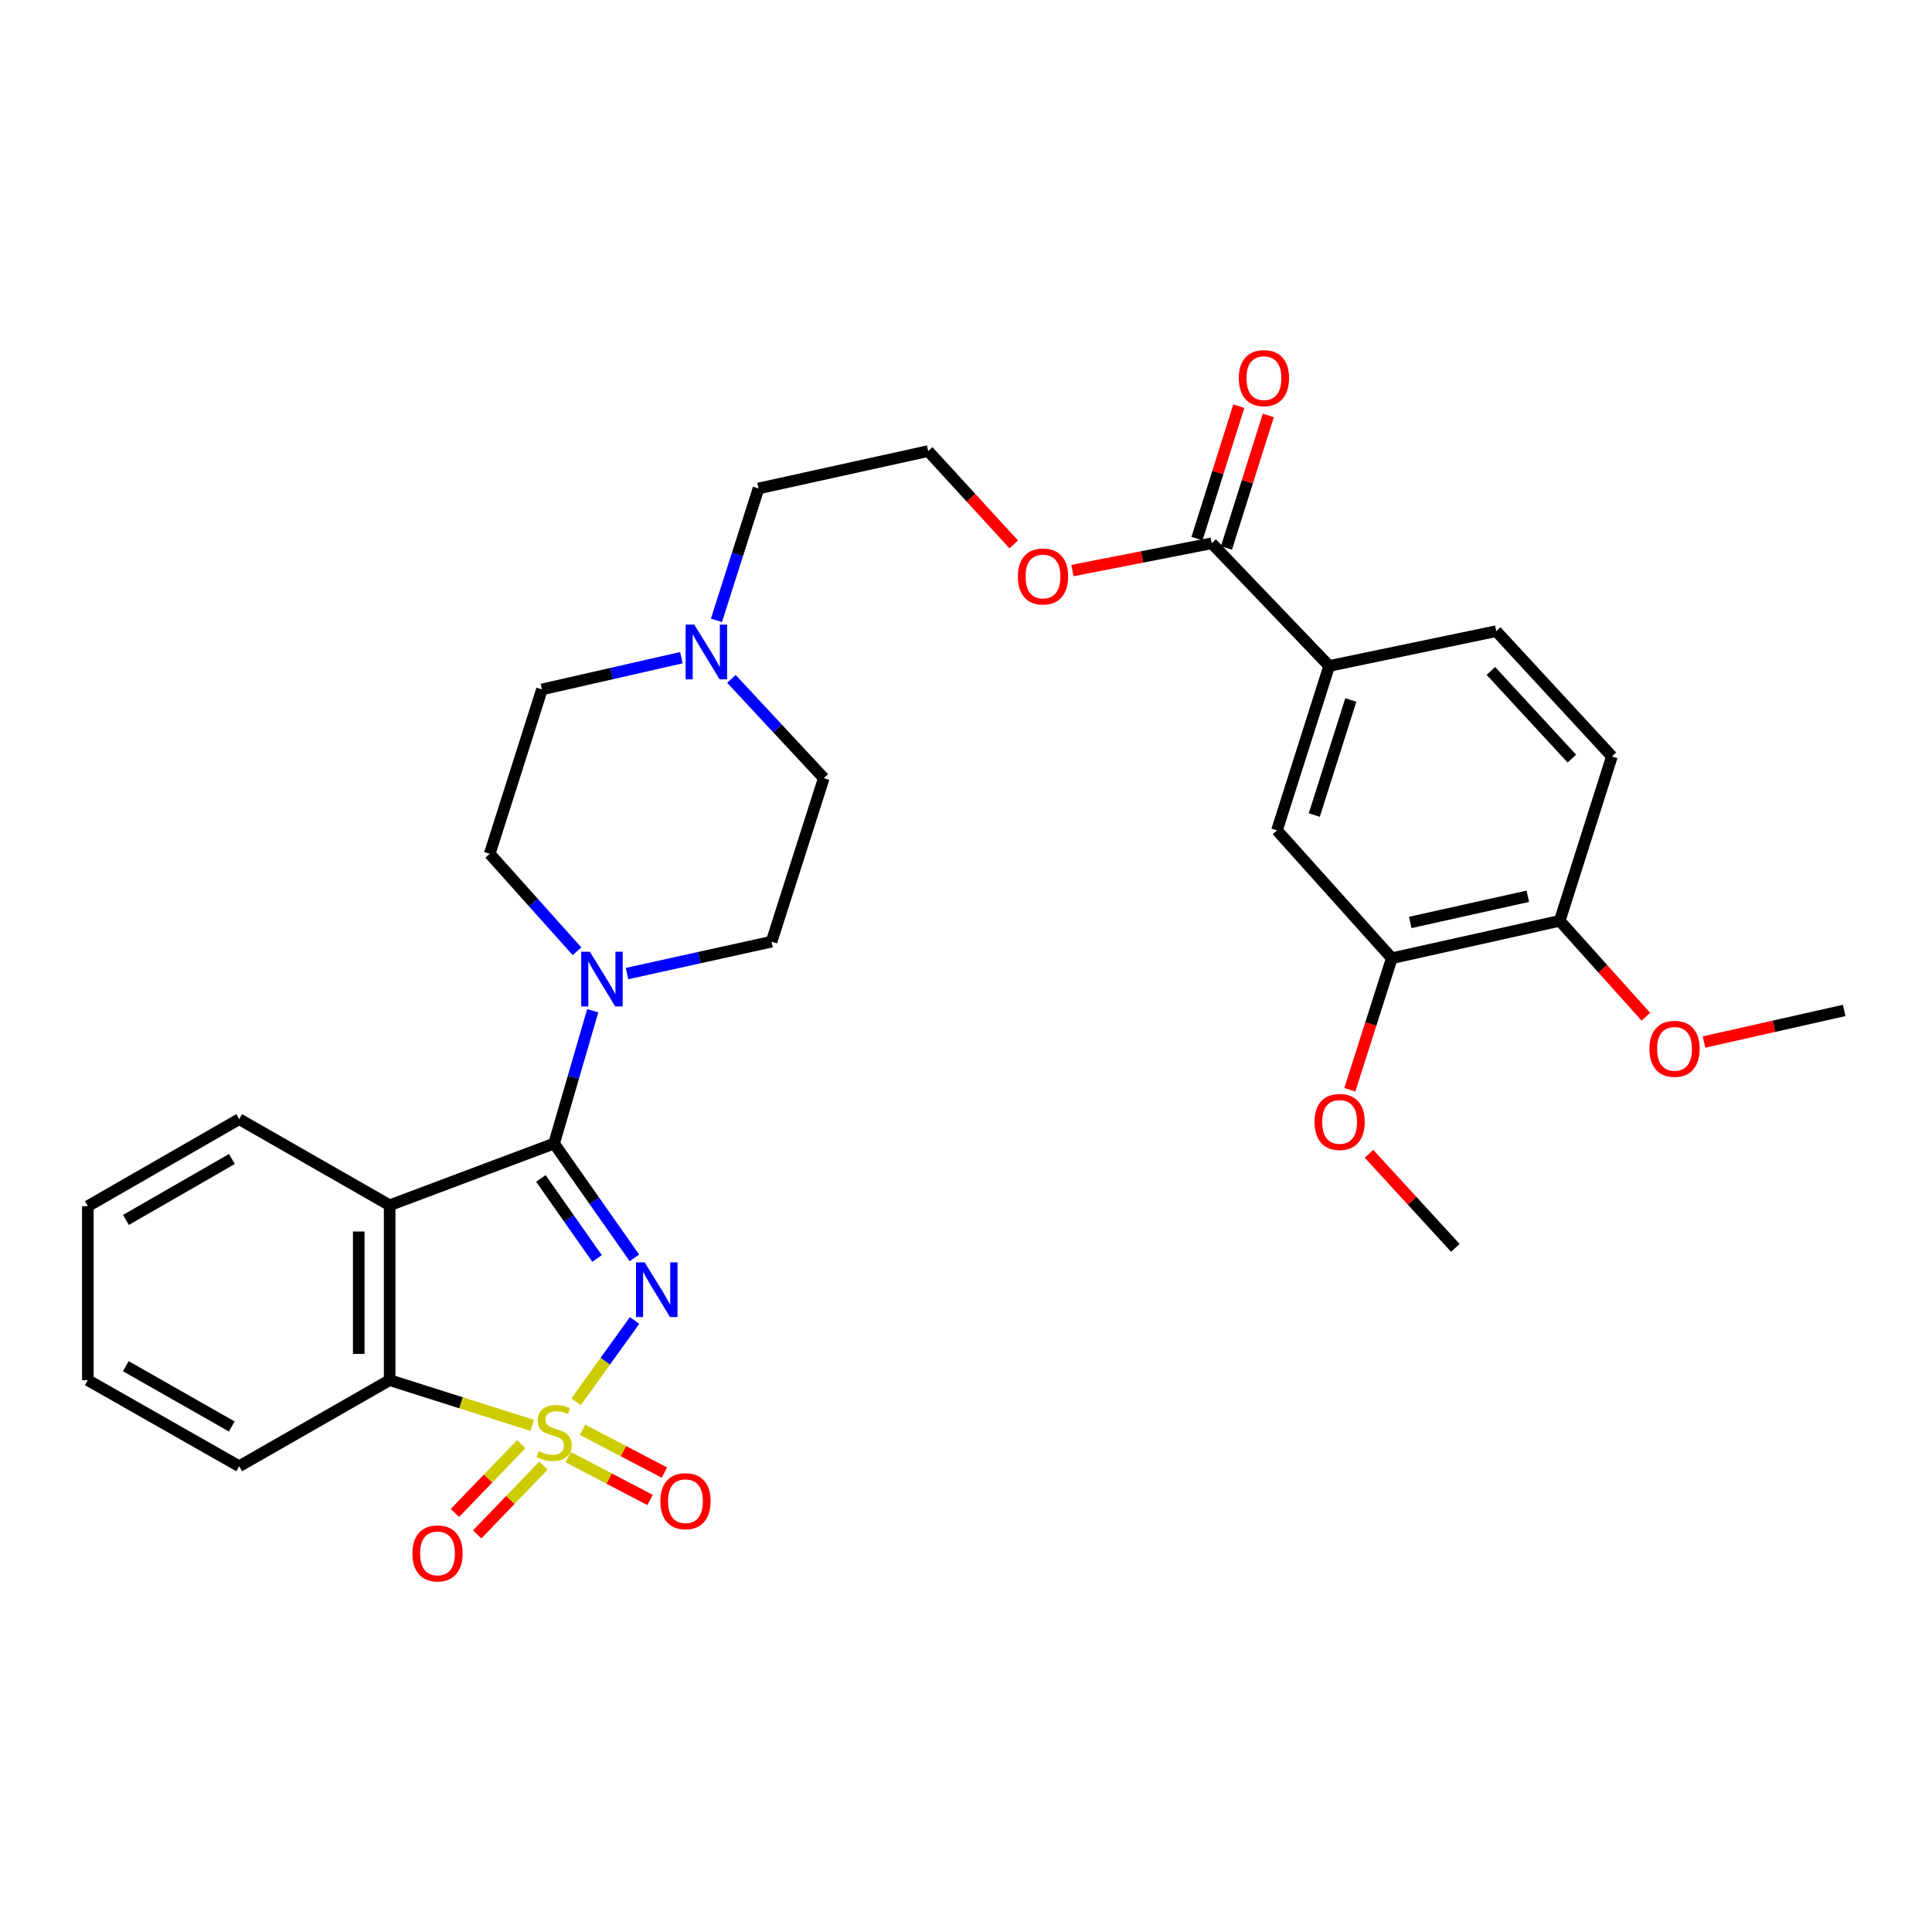 <?xml version='1.0' encoding='iso-8859-1'?>
<svg version='1.1' baseProfile='full'
              xmlns='http://www.w3.org/2000/svg'
                      xmlns:rdkit='http://www.rdkit.org/xml'
                      xmlns:xlink='http://www.w3.org/1999/xlink'
                  xml:space='preserve'
width='1000px' height='1000px' viewBox='0 0 1000 1000'>
<!-- END OF HEADER -->
<rect style='opacity:1.0;fill:#FFFFFF;stroke:none' width='1000' height='1000' x='0' y='0'> </rect>
<path class='bond-0' d='M 298.156,725.598 L 313.305,704.544' style='fill:none;fill-rule:evenodd;stroke:#CCCC00;stroke-width:6px;stroke-linecap:butt;stroke-linejoin:miter;stroke-opacity:1' />
<path class='bond-0' d='M 313.305,704.544 L 328.453,683.491' style='fill:none;fill-rule:evenodd;stroke:#0000FF;stroke-width:6px;stroke-linecap:butt;stroke-linejoin:miter;stroke-opacity:1' />
<path class='bond-3' d='M 275.49,737.787 L 238.588,726.073' style='fill:none;fill-rule:evenodd;stroke:#CCCC00;stroke-width:6px;stroke-linecap:butt;stroke-linejoin:miter;stroke-opacity:1' />
<path class='bond-3' d='M 238.588,726.073 L 201.686,714.358' style='fill:none;fill-rule:evenodd;stroke:#000000;stroke-width:6px;stroke-linecap:butt;stroke-linejoin:miter;stroke-opacity:1' />
<path class='bond-5' d='M 269.79,747.497 L 252.629,765.295' style='fill:none;fill-rule:evenodd;stroke:#CCCC00;stroke-width:6px;stroke-linecap:butt;stroke-linejoin:miter;stroke-opacity:1' />
<path class='bond-5' d='M 252.629,765.295 L 235.468,783.093' style='fill:none;fill-rule:evenodd;stroke:#FF0000;stroke-width:6px;stroke-linecap:butt;stroke-linejoin:miter;stroke-opacity:1' />
<path class='bond-5' d='M 281.307,758.602 L 264.146,776.4' style='fill:none;fill-rule:evenodd;stroke:#CCCC00;stroke-width:6px;stroke-linecap:butt;stroke-linejoin:miter;stroke-opacity:1' />
<path class='bond-5' d='M 264.146,776.4 L 246.985,794.198' style='fill:none;fill-rule:evenodd;stroke:#FF0000;stroke-width:6px;stroke-linecap:butt;stroke-linejoin:miter;stroke-opacity:1' />
<path class='bond-6' d='M 294.094,754.218 L 315.289,765.301' style='fill:none;fill-rule:evenodd;stroke:#CCCC00;stroke-width:6px;stroke-linecap:butt;stroke-linejoin:miter;stroke-opacity:1' />
<path class='bond-6' d='M 315.289,765.301 L 336.484,776.383' style='fill:none;fill-rule:evenodd;stroke:#FF0000;stroke-width:6px;stroke-linecap:butt;stroke-linejoin:miter;stroke-opacity:1' />
<path class='bond-6' d='M 301.507,740.04 L 322.702,751.123' style='fill:none;fill-rule:evenodd;stroke:#CCCC00;stroke-width:6px;stroke-linecap:butt;stroke-linejoin:miter;stroke-opacity:1' />
<path class='bond-6' d='M 322.702,751.123 L 343.897,762.205' style='fill:none;fill-rule:evenodd;stroke:#FF0000;stroke-width:6px;stroke-linecap:butt;stroke-linejoin:miter;stroke-opacity:1' />
<path class='bond-1' d='M 328.362,651.071 L 307.582,621.478' style='fill:none;fill-rule:evenodd;stroke:#0000FF;stroke-width:6px;stroke-linecap:butt;stroke-linejoin:miter;stroke-opacity:1' />
<path class='bond-1' d='M 307.582,621.478 L 286.802,591.884' style='fill:none;fill-rule:evenodd;stroke:#000000;stroke-width:6px;stroke-linecap:butt;stroke-linejoin:miter;stroke-opacity:1' />
<path class='bond-1' d='M 309.035,651.387 L 294.489,630.672' style='fill:none;fill-rule:evenodd;stroke:#0000FF;stroke-width:6px;stroke-linecap:butt;stroke-linejoin:miter;stroke-opacity:1' />
<path class='bond-1' d='M 294.489,630.672 L 279.943,609.956' style='fill:none;fill-rule:evenodd;stroke:#000000;stroke-width:6px;stroke-linecap:butt;stroke-linejoin:miter;stroke-opacity:1' />
<path class='bond-4' d='M 286.802,591.884 L 296.801,557.523' style='fill:none;fill-rule:evenodd;stroke:#000000;stroke-width:6px;stroke-linecap:butt;stroke-linejoin:miter;stroke-opacity:1' />
<path class='bond-4' d='M 296.801,557.523 L 306.8,523.162' style='fill:none;fill-rule:evenodd;stroke:#0000FF;stroke-width:6px;stroke-linecap:butt;stroke-linejoin:miter;stroke-opacity:1' />
<path class='bond-31' d='M 286.802,591.884 L 201.686,623.847' style='fill:none;fill-rule:evenodd;stroke:#000000;stroke-width:6px;stroke-linecap:butt;stroke-linejoin:miter;stroke-opacity:1' />
<path class='bond-2' d='M 201.686,623.847 L 201.686,714.358' style='fill:none;fill-rule:evenodd;stroke:#000000;stroke-width:6px;stroke-linecap:butt;stroke-linejoin:miter;stroke-opacity:1' />
<path class='bond-2' d='M 185.687,637.424 L 185.687,700.781' style='fill:none;fill-rule:evenodd;stroke:#000000;stroke-width:6px;stroke-linecap:butt;stroke-linejoin:miter;stroke-opacity:1' />
<path class='bond-21' d='M 201.686,623.847 L 123.806,579.271' style='fill:none;fill-rule:evenodd;stroke:#000000;stroke-width:6px;stroke-linecap:butt;stroke-linejoin:miter;stroke-opacity:1' />
<path class='bond-24' d='M 201.686,714.358 L 123.806,758.933' style='fill:none;fill-rule:evenodd;stroke:#000000;stroke-width:6px;stroke-linecap:butt;stroke-linejoin:miter;stroke-opacity:1' />
<path class='bond-13' d='M 298.649,492.364 L 276.064,467.145' style='fill:none;fill-rule:evenodd;stroke:#0000FF;stroke-width:6px;stroke-linecap:butt;stroke-linejoin:miter;stroke-opacity:1' />
<path class='bond-13' d='M 276.064,467.145 L 253.479,441.927' style='fill:none;fill-rule:evenodd;stroke:#000000;stroke-width:6px;stroke-linecap:butt;stroke-linejoin:miter;stroke-opacity:1' />
<path class='bond-14' d='M 324.553,503.92 L 361.955,495.665' style='fill:none;fill-rule:evenodd;stroke:#0000FF;stroke-width:6px;stroke-linecap:butt;stroke-linejoin:miter;stroke-opacity:1' />
<path class='bond-14' d='M 361.955,495.665 L 399.356,487.41' style='fill:none;fill-rule:evenodd;stroke:#000000;stroke-width:6px;stroke-linecap:butt;stroke-linejoin:miter;stroke-opacity:1' />
<path class='bond-7' d='M 627.185,281.207 L 591.132,288.267' style='fill:none;fill-rule:evenodd;stroke:#000000;stroke-width:6px;stroke-linecap:butt;stroke-linejoin:miter;stroke-opacity:1' />
<path class='bond-7' d='M 591.132,288.267 L 555.08,295.327' style='fill:none;fill-rule:evenodd;stroke:#FF0000;stroke-width:6px;stroke-linecap:butt;stroke-linejoin:miter;stroke-opacity:1' />
<path class='bond-8' d='M 627.185,281.207 L 687.981,344.697' style='fill:none;fill-rule:evenodd;stroke:#000000;stroke-width:6px;stroke-linecap:butt;stroke-linejoin:miter;stroke-opacity:1' />
<path class='bond-15' d='M 634.813,283.616 L 645.639,249.333' style='fill:none;fill-rule:evenodd;stroke:#000000;stroke-width:6px;stroke-linecap:butt;stroke-linejoin:miter;stroke-opacity:1' />
<path class='bond-15' d='M 645.639,249.333 L 656.464,215.05' style='fill:none;fill-rule:evenodd;stroke:#FF0000;stroke-width:6px;stroke-linecap:butt;stroke-linejoin:miter;stroke-opacity:1' />
<path class='bond-15' d='M 619.556,278.798 L 630.382,244.515' style='fill:none;fill-rule:evenodd;stroke:#000000;stroke-width:6px;stroke-linecap:butt;stroke-linejoin:miter;stroke-opacity:1' />
<path class='bond-15' d='M 630.382,244.515 L 641.208,210.232' style='fill:none;fill-rule:evenodd;stroke:#FF0000;stroke-width:6px;stroke-linecap:butt;stroke-linejoin:miter;stroke-opacity:1' />
<path class='bond-10' d='M 687.981,344.697 L 660.969,429.786' style='fill:none;fill-rule:evenodd;stroke:#000000;stroke-width:6px;stroke-linecap:butt;stroke-linejoin:miter;stroke-opacity:1' />
<path class='bond-10' d='M 699.179,362.301 L 680.27,421.863' style='fill:none;fill-rule:evenodd;stroke:#000000;stroke-width:6px;stroke-linecap:butt;stroke-linejoin:miter;stroke-opacity:1' />
<path class='bond-16' d='M 687.981,344.697 L 774.448,326.689' style='fill:none;fill-rule:evenodd;stroke:#000000;stroke-width:6px;stroke-linecap:butt;stroke-linejoin:miter;stroke-opacity:1' />
<path class='bond-9' d='M 378.577,351.402 L 402.486,377.084' style='fill:none;fill-rule:evenodd;stroke:#0000FF;stroke-width:6px;stroke-linecap:butt;stroke-linejoin:miter;stroke-opacity:1' />
<path class='bond-9' d='M 402.486,377.084 L 426.395,402.765' style='fill:none;fill-rule:evenodd;stroke:#000000;stroke-width:6px;stroke-linecap:butt;stroke-linejoin:miter;stroke-opacity:1' />
<path class='bond-25' d='M 370.831,321.089 L 381.716,286.958' style='fill:none;fill-rule:evenodd;stroke:#0000FF;stroke-width:6px;stroke-linecap:butt;stroke-linejoin:miter;stroke-opacity:1' />
<path class='bond-25' d='M 381.716,286.958 L 392.601,252.826' style='fill:none;fill-rule:evenodd;stroke:#000000;stroke-width:6px;stroke-linecap:butt;stroke-linejoin:miter;stroke-opacity:1' />
<path class='bond-33' d='M 352.685,340.413 L 316.597,348.63' style='fill:none;fill-rule:evenodd;stroke:#0000FF;stroke-width:6px;stroke-linecap:butt;stroke-linejoin:miter;stroke-opacity:1' />
<path class='bond-33' d='M 316.597,348.63 L 280.509,356.847' style='fill:none;fill-rule:evenodd;stroke:#000000;stroke-width:6px;stroke-linecap:butt;stroke-linejoin:miter;stroke-opacity:1' />
<path class='bond-11' d='M 660.969,429.786 L 720.398,495.978' style='fill:none;fill-rule:evenodd;stroke:#000000;stroke-width:6px;stroke-linecap:butt;stroke-linejoin:miter;stroke-opacity:1' />
<path class='bond-22' d='M 720.398,495.978 L 709.531,530.03' style='fill:none;fill-rule:evenodd;stroke:#000000;stroke-width:6px;stroke-linecap:butt;stroke-linejoin:miter;stroke-opacity:1' />
<path class='bond-22' d='M 709.531,530.03 L 698.664,564.081' style='fill:none;fill-rule:evenodd;stroke:#FF0000;stroke-width:6px;stroke-linecap:butt;stroke-linejoin:miter;stroke-opacity:1' />
<path class='bond-34' d='M 720.398,495.978 L 807.317,476.619' style='fill:none;fill-rule:evenodd;stroke:#000000;stroke-width:6px;stroke-linecap:butt;stroke-linejoin:miter;stroke-opacity:1' />
<path class='bond-34' d='M 729.957,477.458 L 790.801,463.906' style='fill:none;fill-rule:evenodd;stroke:#000000;stroke-width:6px;stroke-linecap:butt;stroke-linejoin:miter;stroke-opacity:1' />
<path class='bond-12' d='M 807.317,476.619 L 834.321,391.521' style='fill:none;fill-rule:evenodd;stroke:#000000;stroke-width:6px;stroke-linecap:butt;stroke-linejoin:miter;stroke-opacity:1' />
<path class='bond-23' d='M 807.317,476.619 L 829.603,501.434' style='fill:none;fill-rule:evenodd;stroke:#000000;stroke-width:6px;stroke-linecap:butt;stroke-linejoin:miter;stroke-opacity:1' />
<path class='bond-23' d='M 829.603,501.434 L 851.889,526.25' style='fill:none;fill-rule:evenodd;stroke:#FF0000;stroke-width:6px;stroke-linecap:butt;stroke-linejoin:miter;stroke-opacity:1' />
<path class='bond-18' d='M 253.479,441.927 L 280.509,356.847' style='fill:none;fill-rule:evenodd;stroke:#000000;stroke-width:6px;stroke-linecap:butt;stroke-linejoin:miter;stroke-opacity:1' />
<path class='bond-19' d='M 399.356,487.41 L 426.395,402.765' style='fill:none;fill-rule:evenodd;stroke:#000000;stroke-width:6px;stroke-linecap:butt;stroke-linejoin:miter;stroke-opacity:1' />
<path class='bond-17' d='M 774.448,326.689 L 834.321,391.521' style='fill:none;fill-rule:evenodd;stroke:#000000;stroke-width:6px;stroke-linecap:butt;stroke-linejoin:miter;stroke-opacity:1' />
<path class='bond-17' d='M 771.675,347.268 L 813.586,392.651' style='fill:none;fill-rule:evenodd;stroke:#000000;stroke-width:6px;stroke-linecap:butt;stroke-linejoin:miter;stroke-opacity:1' />
<path class='bond-20' d='M 524.714,281.789 L 502.571,257.633' style='fill:none;fill-rule:evenodd;stroke:#FF0000;stroke-width:6px;stroke-linecap:butt;stroke-linejoin:miter;stroke-opacity:1' />
<path class='bond-20' d='M 502.571,257.633 L 480.428,233.476' style='fill:none;fill-rule:evenodd;stroke:#000000;stroke-width:6px;stroke-linecap:butt;stroke-linejoin:miter;stroke-opacity:1' />
<path class='bond-32' d='M 123.806,579.271 L 45.455,624.318' style='fill:none;fill-rule:evenodd;stroke:#000000;stroke-width:6px;stroke-linecap:butt;stroke-linejoin:miter;stroke-opacity:1' />
<path class='bond-32' d='M 120.028,599.899 L 65.182,631.431' style='fill:none;fill-rule:evenodd;stroke:#000000;stroke-width:6px;stroke-linecap:butt;stroke-linejoin:miter;stroke-opacity:1' />
<path class='bond-27' d='M 708.601,597.206 L 730.943,621.557' style='fill:none;fill-rule:evenodd;stroke:#FF0000;stroke-width:6px;stroke-linecap:butt;stroke-linejoin:miter;stroke-opacity:1' />
<path class='bond-27' d='M 730.943,621.557 L 753.285,645.908' style='fill:none;fill-rule:evenodd;stroke:#000000;stroke-width:6px;stroke-linecap:butt;stroke-linejoin:miter;stroke-opacity:1' />
<path class='bond-28' d='M 881.996,539.355 L 918.271,531.177' style='fill:none;fill-rule:evenodd;stroke:#FF0000;stroke-width:6px;stroke-linecap:butt;stroke-linejoin:miter;stroke-opacity:1' />
<path class='bond-28' d='M 918.271,531.177 L 954.545,522.999' style='fill:none;fill-rule:evenodd;stroke:#000000;stroke-width:6px;stroke-linecap:butt;stroke-linejoin:miter;stroke-opacity:1' />
<path class='bond-30' d='M 123.806,758.933 L 45.455,714.358' style='fill:none;fill-rule:evenodd;stroke:#000000;stroke-width:6px;stroke-linecap:butt;stroke-linejoin:miter;stroke-opacity:1' />
<path class='bond-30' d='M 119.965,738.341 L 65.119,707.138' style='fill:none;fill-rule:evenodd;stroke:#000000;stroke-width:6px;stroke-linecap:butt;stroke-linejoin:miter;stroke-opacity:1' />
<path class='bond-26' d='M 392.601,252.826 L 480.428,233.476' style='fill:none;fill-rule:evenodd;stroke:#000000;stroke-width:6px;stroke-linecap:butt;stroke-linejoin:miter;stroke-opacity:1' />
<path class='bond-29' d='M 45.455,624.318 L 45.455,714.358' style='fill:none;fill-rule:evenodd;stroke:#000000;stroke-width:6px;stroke-linecap:butt;stroke-linejoin:miter;stroke-opacity:1' />
<path  class='atom-0' d='M 278.802 751.099
Q 279.122 751.219, 280.442 751.779
Q 281.762 752.339, 283.202 752.699
Q 284.682 753.019, 286.122 753.019
Q 288.802 753.019, 290.362 751.739
Q 291.922 750.419, 291.922 748.139
Q 291.922 746.579, 291.122 745.619
Q 290.362 744.659, 289.162 744.139
Q 287.962 743.619, 285.962 743.019
Q 283.442 742.259, 281.922 741.539
Q 280.442 740.819, 279.362 739.299
Q 278.322 737.779, 278.322 735.219
Q 278.322 731.659, 280.722 729.459
Q 283.162 727.259, 287.962 727.259
Q 291.242 727.259, 294.962 728.819
L 294.042 731.899
Q 290.642 730.499, 288.082 730.499
Q 285.322 730.499, 283.802 731.659
Q 282.282 732.779, 282.322 734.739
Q 282.322 736.259, 283.082 737.179
Q 283.882 738.099, 285.002 738.619
Q 286.162 739.139, 288.082 739.739
Q 290.642 740.539, 292.162 741.339
Q 293.682 742.139, 294.762 743.779
Q 295.882 745.379, 295.882 748.139
Q 295.882 752.059, 293.242 754.179
Q 290.642 756.259, 286.282 756.259
Q 283.762 756.259, 281.842 755.699
Q 279.962 755.179, 277.722 754.259
L 278.802 751.099
' fill='#CCCC00'/>
<path  class='atom-1' d='M 333.668 653.382
L 342.948 668.382
Q 343.868 669.862, 345.348 672.542
Q 346.828 675.222, 346.908 675.382
L 346.908 653.382
L 350.668 653.382
L 350.668 681.702
L 346.788 681.702
L 336.828 665.302
Q 335.668 663.382, 334.428 661.182
Q 333.228 658.982, 332.868 658.302
L 332.868 681.702
L 329.188 681.702
L 329.188 653.382
L 333.668 653.382
' fill='#0000FF'/>
<path  class='atom-5' d='M 305.305 492.626
L 314.585 507.626
Q 315.505 509.106, 316.985 511.786
Q 318.465 514.466, 318.545 514.626
L 318.545 492.626
L 322.305 492.626
L 322.305 520.946
L 318.425 520.946
L 308.465 504.546
Q 307.305 502.626, 306.065 500.426
Q 304.865 498.226, 304.505 497.546
L 304.505 520.946
L 300.825 520.946
L 300.825 492.626
L 305.305 492.626
' fill='#0000FF'/>
<path  class='atom-6' d='M 213.459 804.042
Q 213.459 797.242, 216.819 793.442
Q 220.179 789.642, 226.459 789.642
Q 232.739 789.642, 236.099 793.442
Q 239.459 797.242, 239.459 804.042
Q 239.459 810.922, 236.059 814.842
Q 232.659 818.722, 226.459 818.722
Q 220.219 818.722, 216.819 814.842
Q 213.459 810.962, 213.459 804.042
M 226.459 815.522
Q 230.779 815.522, 233.099 812.642
Q 235.459 809.722, 235.459 804.042
Q 235.459 798.482, 233.099 795.682
Q 230.779 792.842, 226.459 792.842
Q 222.139 792.842, 219.779 795.642
Q 217.459 798.442, 217.459 804.042
Q 217.459 809.762, 219.779 812.642
Q 222.139 815.522, 226.459 815.522
' fill='#FF0000'/>
<path  class='atom-7' d='M 341.799 777.012
Q 341.799 770.212, 345.159 766.412
Q 348.519 762.612, 354.799 762.612
Q 361.079 762.612, 364.439 766.412
Q 367.799 770.212, 367.799 777.012
Q 367.799 783.892, 364.399 787.812
Q 360.999 791.692, 354.799 791.692
Q 348.559 791.692, 345.159 787.812
Q 341.799 783.932, 341.799 777.012
M 354.799 788.492
Q 359.119 788.492, 361.439 785.612
Q 363.799 782.692, 363.799 777.012
Q 363.799 771.452, 361.439 768.652
Q 359.119 765.812, 354.799 765.812
Q 350.479 765.812, 348.119 768.612
Q 345.799 771.412, 345.799 777.012
Q 345.799 782.732, 348.119 785.612
Q 350.479 788.492, 354.799 788.492
' fill='#FF0000'/>
<path  class='atom-10' d='M 359.347 323.311
L 368.627 338.311
Q 369.547 339.791, 371.027 342.471
Q 372.507 345.151, 372.587 345.311
L 372.587 323.311
L 376.347 323.311
L 376.347 351.631
L 372.467 351.631
L 362.507 335.231
Q 361.347 333.311, 360.107 331.111
Q 358.907 328.911, 358.547 328.231
L 358.547 351.631
L 354.867 351.631
L 354.867 323.311
L 359.347 323.311
' fill='#0000FF'/>
<path  class='atom-16' d='M 641.205 195.718
Q 641.205 188.918, 644.565 185.118
Q 647.925 181.318, 654.205 181.318
Q 660.485 181.318, 663.845 185.118
Q 667.205 188.918, 667.205 195.718
Q 667.205 202.598, 663.805 206.518
Q 660.405 210.398, 654.205 210.398
Q 647.965 210.398, 644.565 206.518
Q 641.205 202.638, 641.205 195.718
M 654.205 207.198
Q 658.525 207.198, 660.845 204.318
Q 663.205 201.398, 663.205 195.718
Q 663.205 190.158, 660.845 187.358
Q 658.525 184.518, 654.205 184.518
Q 649.885 184.518, 647.525 187.318
Q 645.205 190.118, 645.205 195.718
Q 645.205 201.438, 647.525 204.318
Q 649.885 207.198, 654.205 207.198
' fill='#FF0000'/>
<path  class='atom-21' d='M 526.856 298.388
Q 526.856 291.588, 530.216 287.788
Q 533.576 283.988, 539.856 283.988
Q 546.136 283.988, 549.496 287.788
Q 552.856 291.588, 552.856 298.388
Q 552.856 305.268, 549.456 309.188
Q 546.056 313.068, 539.856 313.068
Q 533.616 313.068, 530.216 309.188
Q 526.856 305.308, 526.856 298.388
M 539.856 309.868
Q 544.176 309.868, 546.496 306.988
Q 548.856 304.068, 548.856 298.388
Q 548.856 292.828, 546.496 290.028
Q 544.176 287.188, 539.856 287.188
Q 535.536 287.188, 533.176 289.988
Q 530.856 292.788, 530.856 298.388
Q 530.856 304.108, 533.176 306.988
Q 535.536 309.868, 539.856 309.868
' fill='#FF0000'/>
<path  class='atom-23' d='M 680.386 580.702
Q 680.386 573.902, 683.746 570.102
Q 687.106 566.302, 693.386 566.302
Q 699.666 566.302, 703.026 570.102
Q 706.386 573.902, 706.386 580.702
Q 706.386 587.582, 702.986 591.502
Q 699.586 595.382, 693.386 595.382
Q 687.146 595.382, 683.746 591.502
Q 680.386 587.622, 680.386 580.702
M 693.386 592.182
Q 697.706 592.182, 700.026 589.302
Q 702.386 586.382, 702.386 580.702
Q 702.386 575.142, 700.026 572.342
Q 697.706 569.502, 693.386 569.502
Q 689.066 569.502, 686.706 572.302
Q 684.386 575.102, 684.386 580.702
Q 684.386 586.422, 686.706 589.302
Q 689.066 592.182, 693.386 592.182
' fill='#FF0000'/>
<path  class='atom-24' d='M 853.746 542.873
Q 853.746 536.073, 857.106 532.273
Q 860.466 528.473, 866.746 528.473
Q 873.026 528.473, 876.386 532.273
Q 879.746 536.073, 879.746 542.873
Q 879.746 549.753, 876.346 553.673
Q 872.946 557.553, 866.746 557.553
Q 860.506 557.553, 857.106 553.673
Q 853.746 549.793, 853.746 542.873
M 866.746 554.353
Q 871.066 554.353, 873.386 551.473
Q 875.746 548.553, 875.746 542.873
Q 875.746 537.313, 873.386 534.513
Q 871.066 531.673, 866.746 531.673
Q 862.426 531.673, 860.066 534.473
Q 857.746 537.273, 857.746 542.873
Q 857.746 548.593, 860.066 551.473
Q 862.426 554.353, 866.746 554.353
' fill='#FF0000'/>
</svg>
